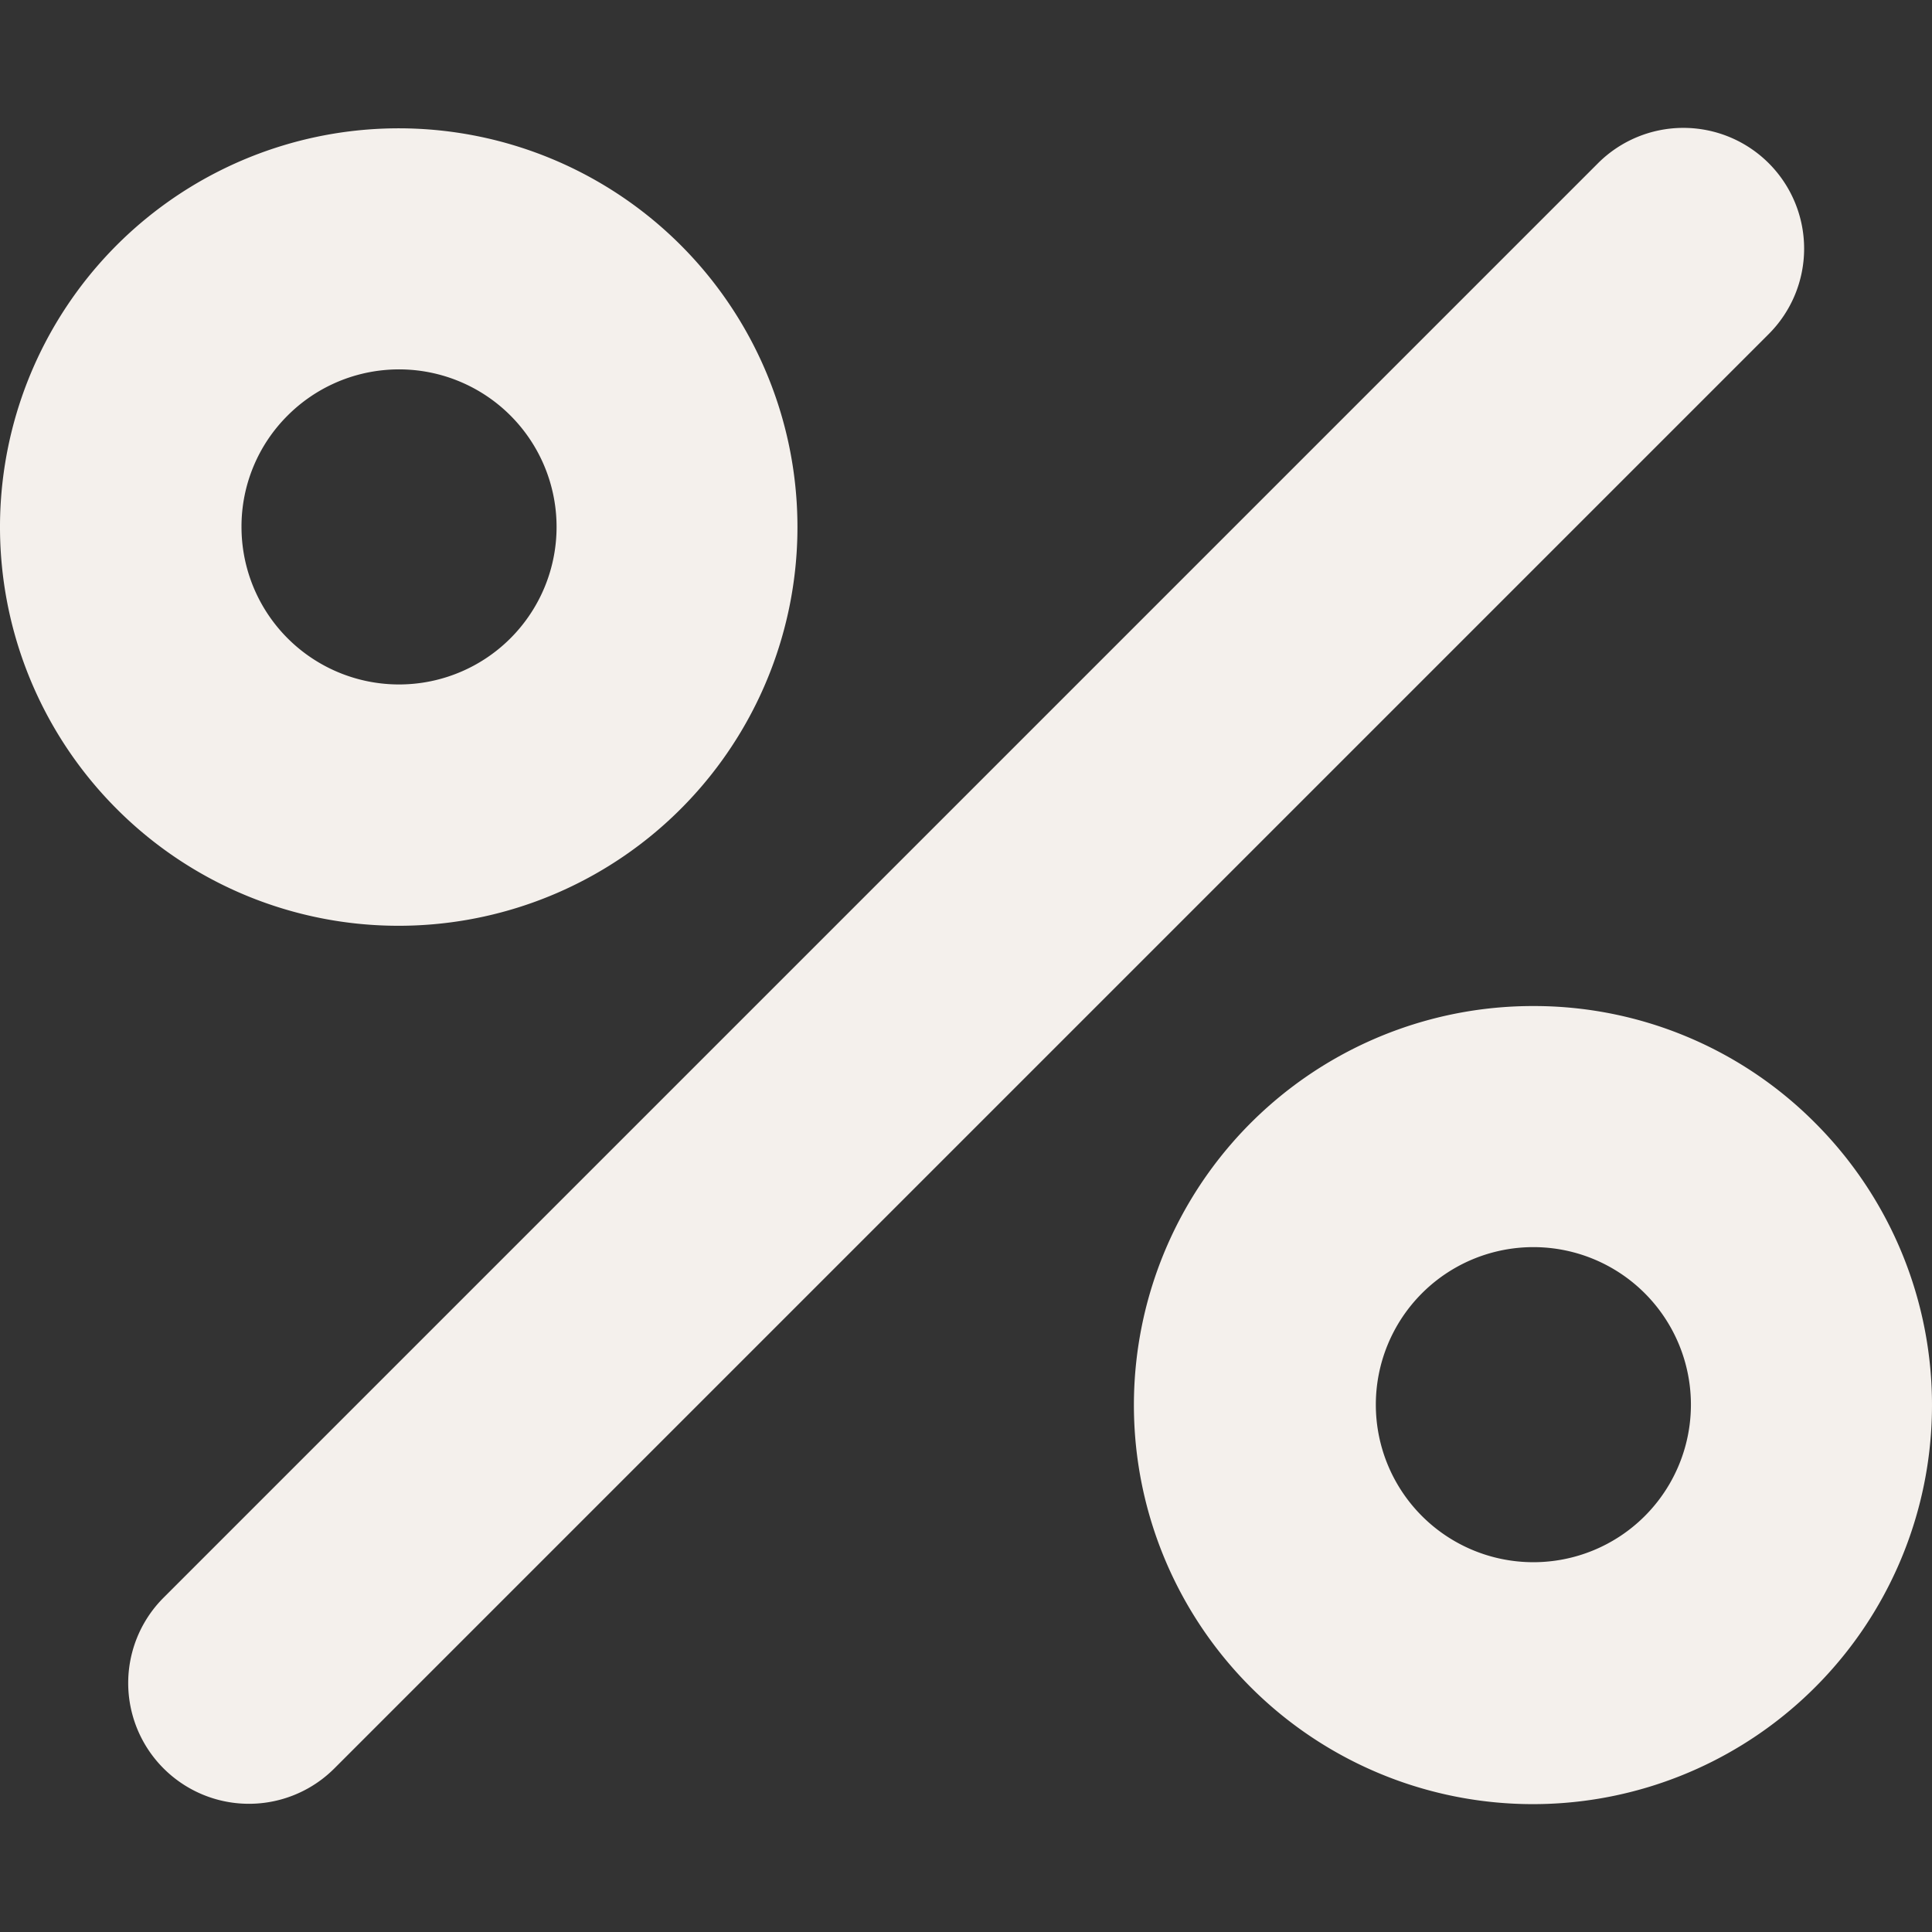 <svg id="Layer_1" height="299.988" viewBox="0 0 512 512" width="299.988" xmlns="http://www.w3.org/2000/svg" data-name="Layer 1" version="1.1" xmlns:xlink="http://www.w3.org/1999/xlink" xmlns:svgjs="http://svgjs.dev/svgjs"><rect x="0" y="0" width="512" height="512" fill="#333333" stroke="none"/><g width="100%" height="100%" transform="matrix(1,0,0,1,0,0)"><path d="m105.751 245.339a105.667 105.667 0 1 0 -74.776-30.923 105.44 105.44 0 0 0 74.776 30.923zm-29.522-135.222a41.749 41.749 0 1 1 -12.229 29.522 41.473 41.473 0 0 1 12.229-29.522zm330.021 156.494a105.752 105.752 0 1 0 74.776 30.974 105.052 105.052 0 0 0 -74.776-30.974zm29.521 135.272a41.75 41.75 0 0 1 -59.043-59.043 41.75 41.75 0 1 1 59.042 59.044zm32.968-358.622a32 32 0 0 1 0 45.255l-380.222 380.223a32 32 0 0 1 -45.254-45.255l380.222-380.223a32 32 0 0 1 45.254 0z" fill="#f4f0ec" fill-opacity="1" data-original-color="#000000ff" stroke="none" stroke-opacity="1"/></g></svg>
